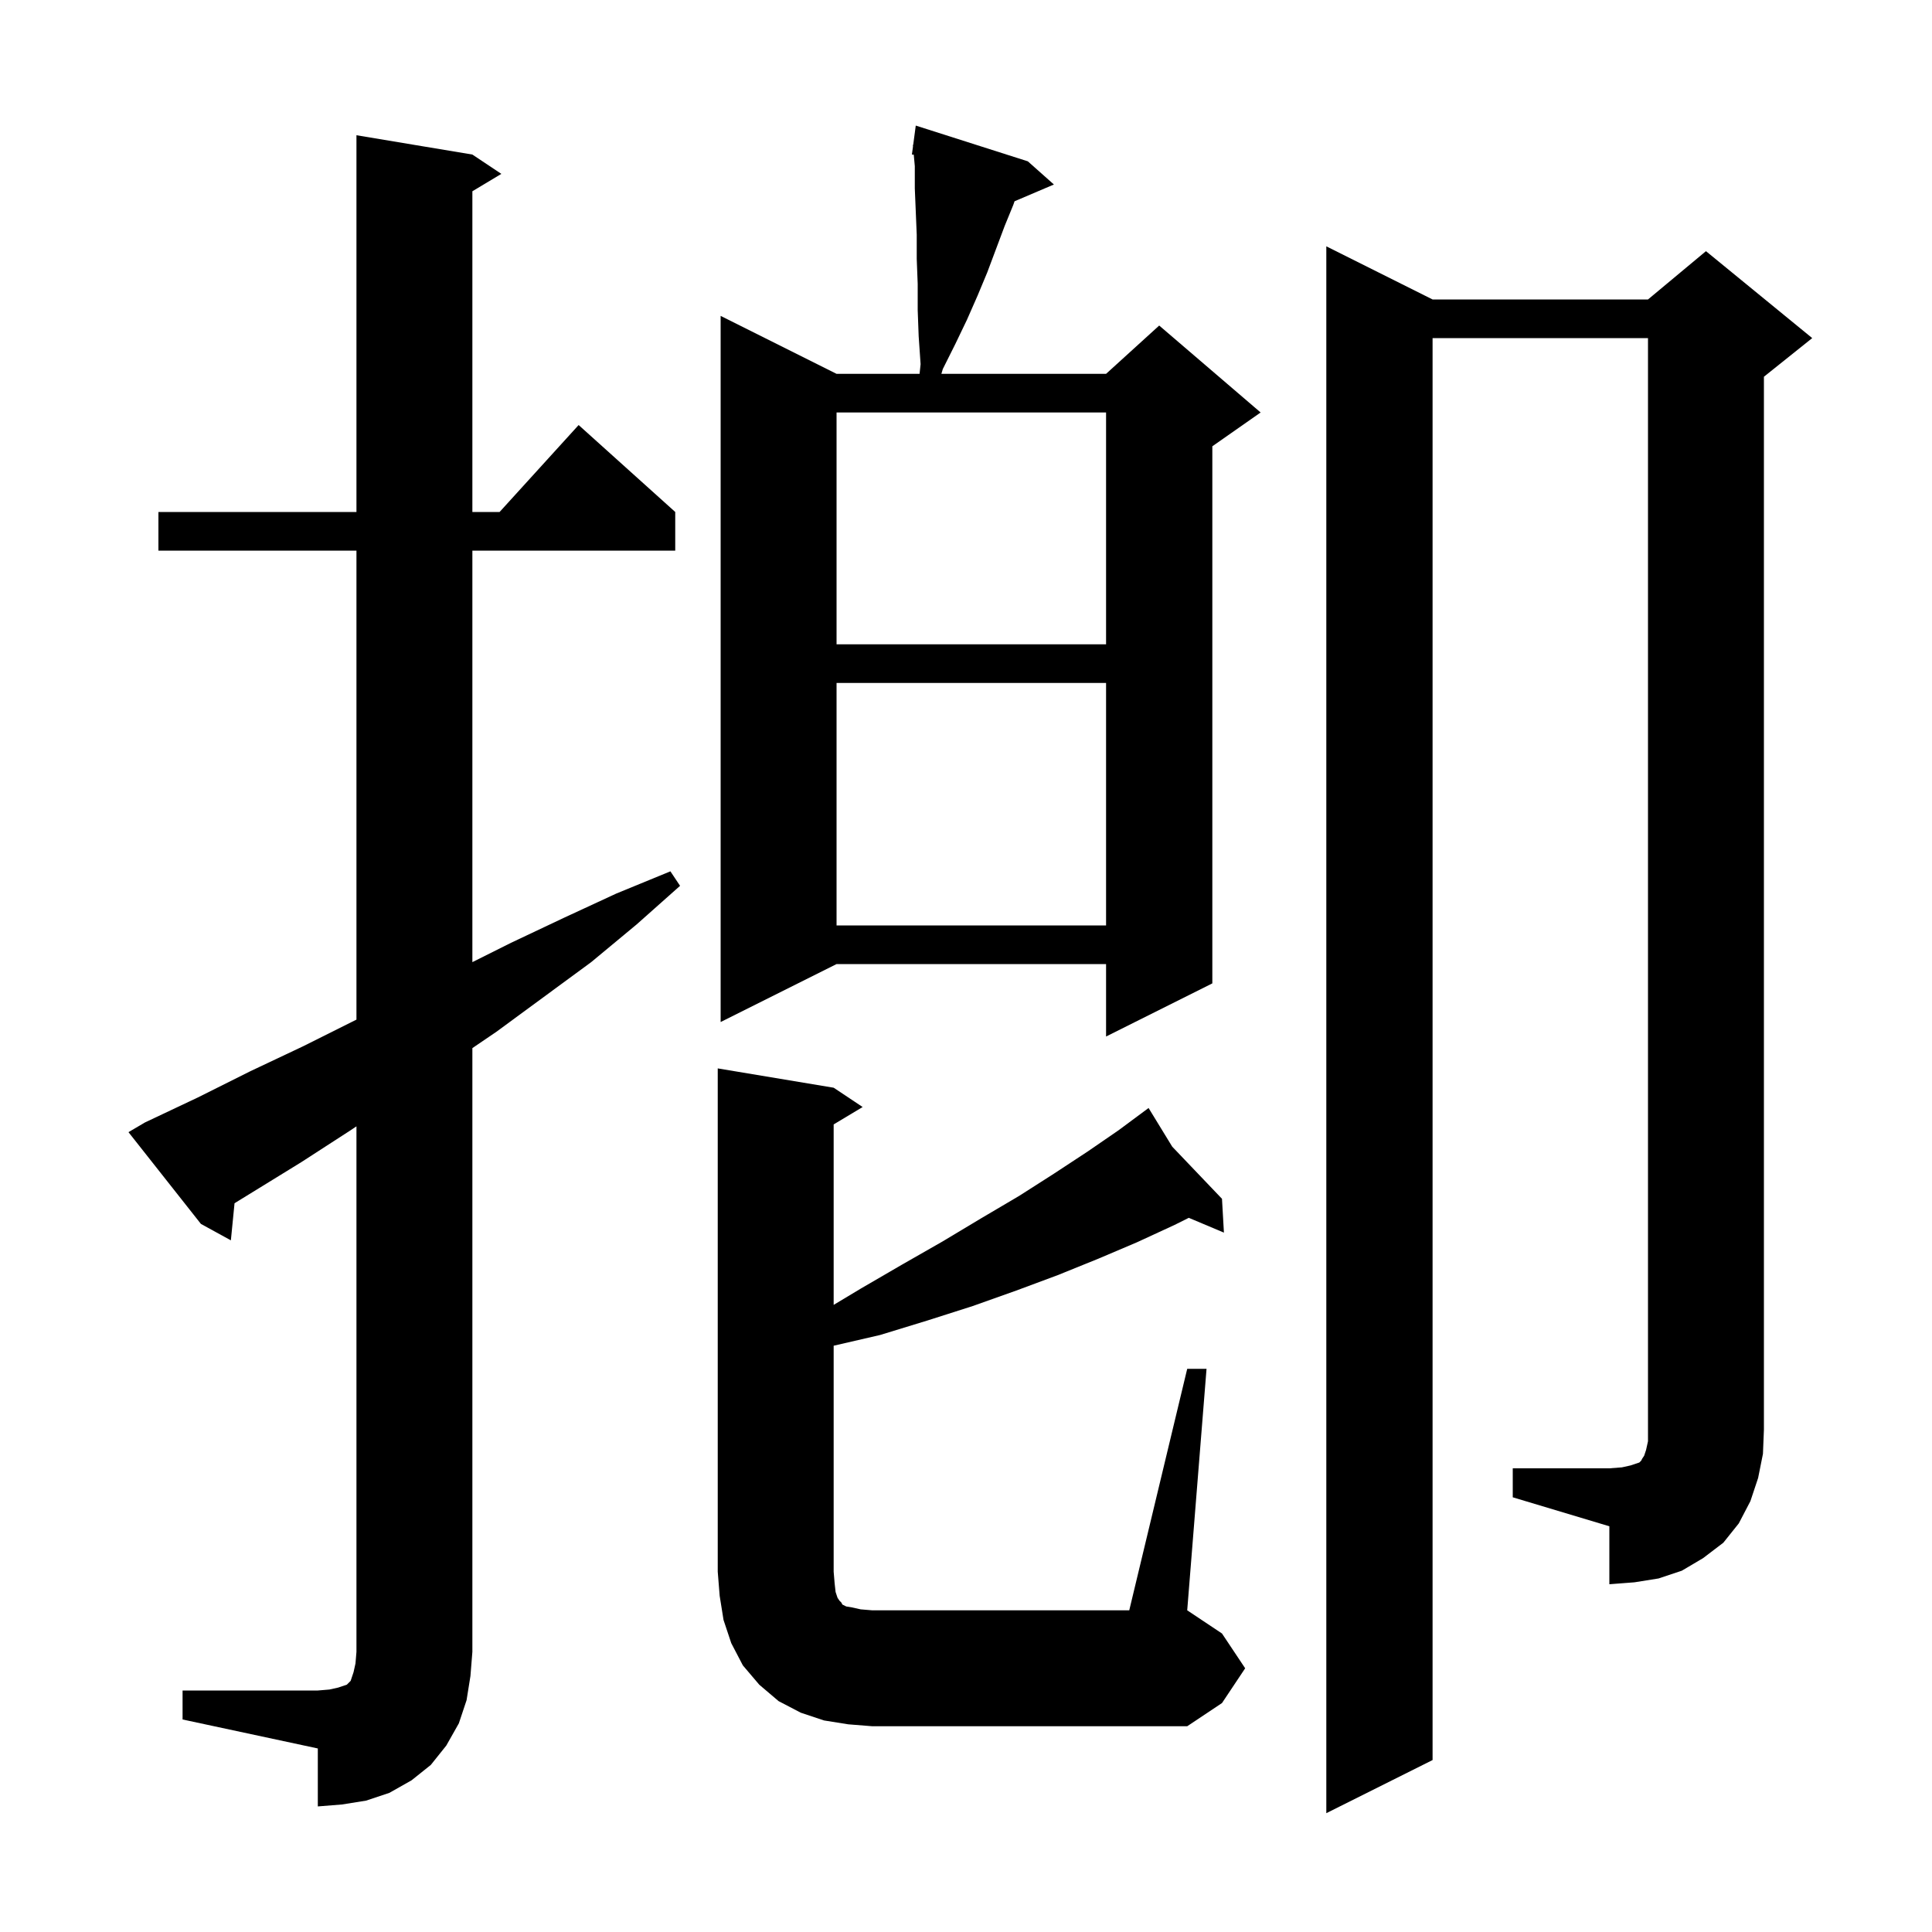 <svg xmlns="http://www.w3.org/2000/svg" xmlns:xlink="http://www.w3.org/1999/xlink" version="1.1" baseProfile="full" viewBox="0 0 200 200" width="200" height="200"><g fill="currentColor"><path d="M 18.9 175.0 L 32.9 175.0 L 34.1 174.9 L 35.0 174.7 L 35.9 174.4 L 36.3 174.0 L 36.6 173.1 L 36.8 172.2 L 36.9 171.0 L 36.9 116.6 L 36.3 117.0 L 31.2 120.3 L 24.279 124.559 L 23.9 128.4 L 20.8 126.7 L 13.3 117.2 L 15.0 116.2 L 20.5 113.6 L 25.9 110.9 L 31.4 108.3 L 36.9 105.55 L 36.9 57.0 L 16.4 57.0 L 16.4 53.0 L 36.9 53.0 L 36.9 14.0 L 48.9 16.0 L 51.9 18.0 L 48.9 19.8 L 48.9 53.0 L 51.718 53.0 L 59.9 44.0 L 69.9 53.0 L 69.9 57.0 L 48.9 57.0 L 48.9 99.6 L 52.9 97.6 L 58.4 95.0 L 63.8 92.5 L 69.4 90.2 L 70.4 91.7 L 65.9 95.7 L 61.2 99.6 L 51.4 106.8 L 48.9 108.5 L 48.9 171.0 L 48.7 173.5 L 48.3 176.0 L 47.5 178.4 L 46.2 180.7 L 44.6 182.7 L 42.6 184.3 L 40.3 185.6 L 37.9 186.4 L 35.4 186.8 L 32.9 187.0 L 32.9 181.0 L 18.9 178.0 Z M 122.9 141.7 L 124.9 141.7 L 122.9 166.7 L 126.5 169.1 L 128.9 172.7 L 126.5 176.3 L 122.9 178.7 L 90.3 178.7 L 87.8 178.5 L 85.3 178.1 L 82.9 177.3 L 80.6 176.1 L 78.6 174.4 L 76.9 172.4 L 75.7 170.1 L 74.9 167.7 L 74.5 165.2 L 74.3 162.7 L 74.3 110.6 L 86.3 112.6 L 89.3 114.6 L 86.3 116.4 L 86.3 135.08 L 89.1 133.4 L 93.4 130.9 L 97.6 128.5 L 101.6 126.1 L 105.5 123.8 L 109.1 121.5 L 112.6 119.2 L 115.8 117.0 L 118.9 114.7 L 121.349 118.703 L 126.5 124.1 L 126.7 127.6 L 123.063 126.069 L 121.6 126.8 L 117.7 128.6 L 113.7 130.3 L 109.5 132.0 L 105.2 133.6 L 100.7 135.2 L 96.0 136.7 L 91.1 138.2 L 86.3 139.308 L 86.3 162.7 L 86.4 163.9 L 86.5 164.8 L 86.7 165.4 L 86.9 165.7 L 87.1 165.9 L 87.2 166.1 L 87.6 166.3 L 88.2 166.4 L 89.1 166.6 L 90.3 166.7 L 116.9 166.7 Z M 156.6 152.0 L 166.6 152.0 L 167.9 151.9 L 168.8 151.7 L 169.7 151.4 L 169.9 151.2 L 170.0 151.0 L 170.2 150.7 L 170.4 150.1 L 170.6 149.2 L 170.6 35.0 L 148.3 35.0 L 148.3 182.2 L 137.3 187.7 L 137.3 25.5 L 148.3 31.0 L 170.6 31.0 L 176.6 26.0 L 187.6 35.0 L 182.6 39.0 L 182.6 148.0 L 182.5 150.5 L 182.0 153.0 L 181.2 155.4 L 180.0 157.7 L 178.4 159.7 L 176.3 161.3 L 174.1 162.6 L 171.7 163.4 L 169.2 163.8 L 166.6 164.0 L 166.6 158.0 L 156.6 155.0 Z M 106.4 16.7 L 109.1 19.1 L 105.027 20.835 L 104.9 21.2 L 104.0 23.4 L 102.2 28.2 L 101.2 30.6 L 100.1 33.1 L 98.9 35.6 L 97.6 38.2 L 97.452 38.7 L 114.5 38.7 L 120.0 33.7 L 130.5 42.7 L 125.5 46.2 L 125.5 101.8 L 114.5 107.3 L 114.5 99.8 L 86.6 99.8 L 74.6 105.8 L 74.6 32.7 L 86.6 38.7 L 95.193 38.7 L 95.3 37.7 L 95.1 34.8 L 95.0 32.1 L 95.0 29.4 L 94.9 26.8 L 94.9 24.3 L 94.7 19.5 L 94.7 17.2 L 94.592 16.011 L 94.4 16.0 L 94.514 15.149 L 94.5 15.0 L 94.533 15.005 L 94.8 13.0 Z M 86.6 70.7 L 86.6 95.8 L 114.5 95.8 L 114.5 70.7 Z M 86.6 42.7 L 86.6 66.7 L 114.5 66.7 L 114.5 42.7 Z "/></g></svg>